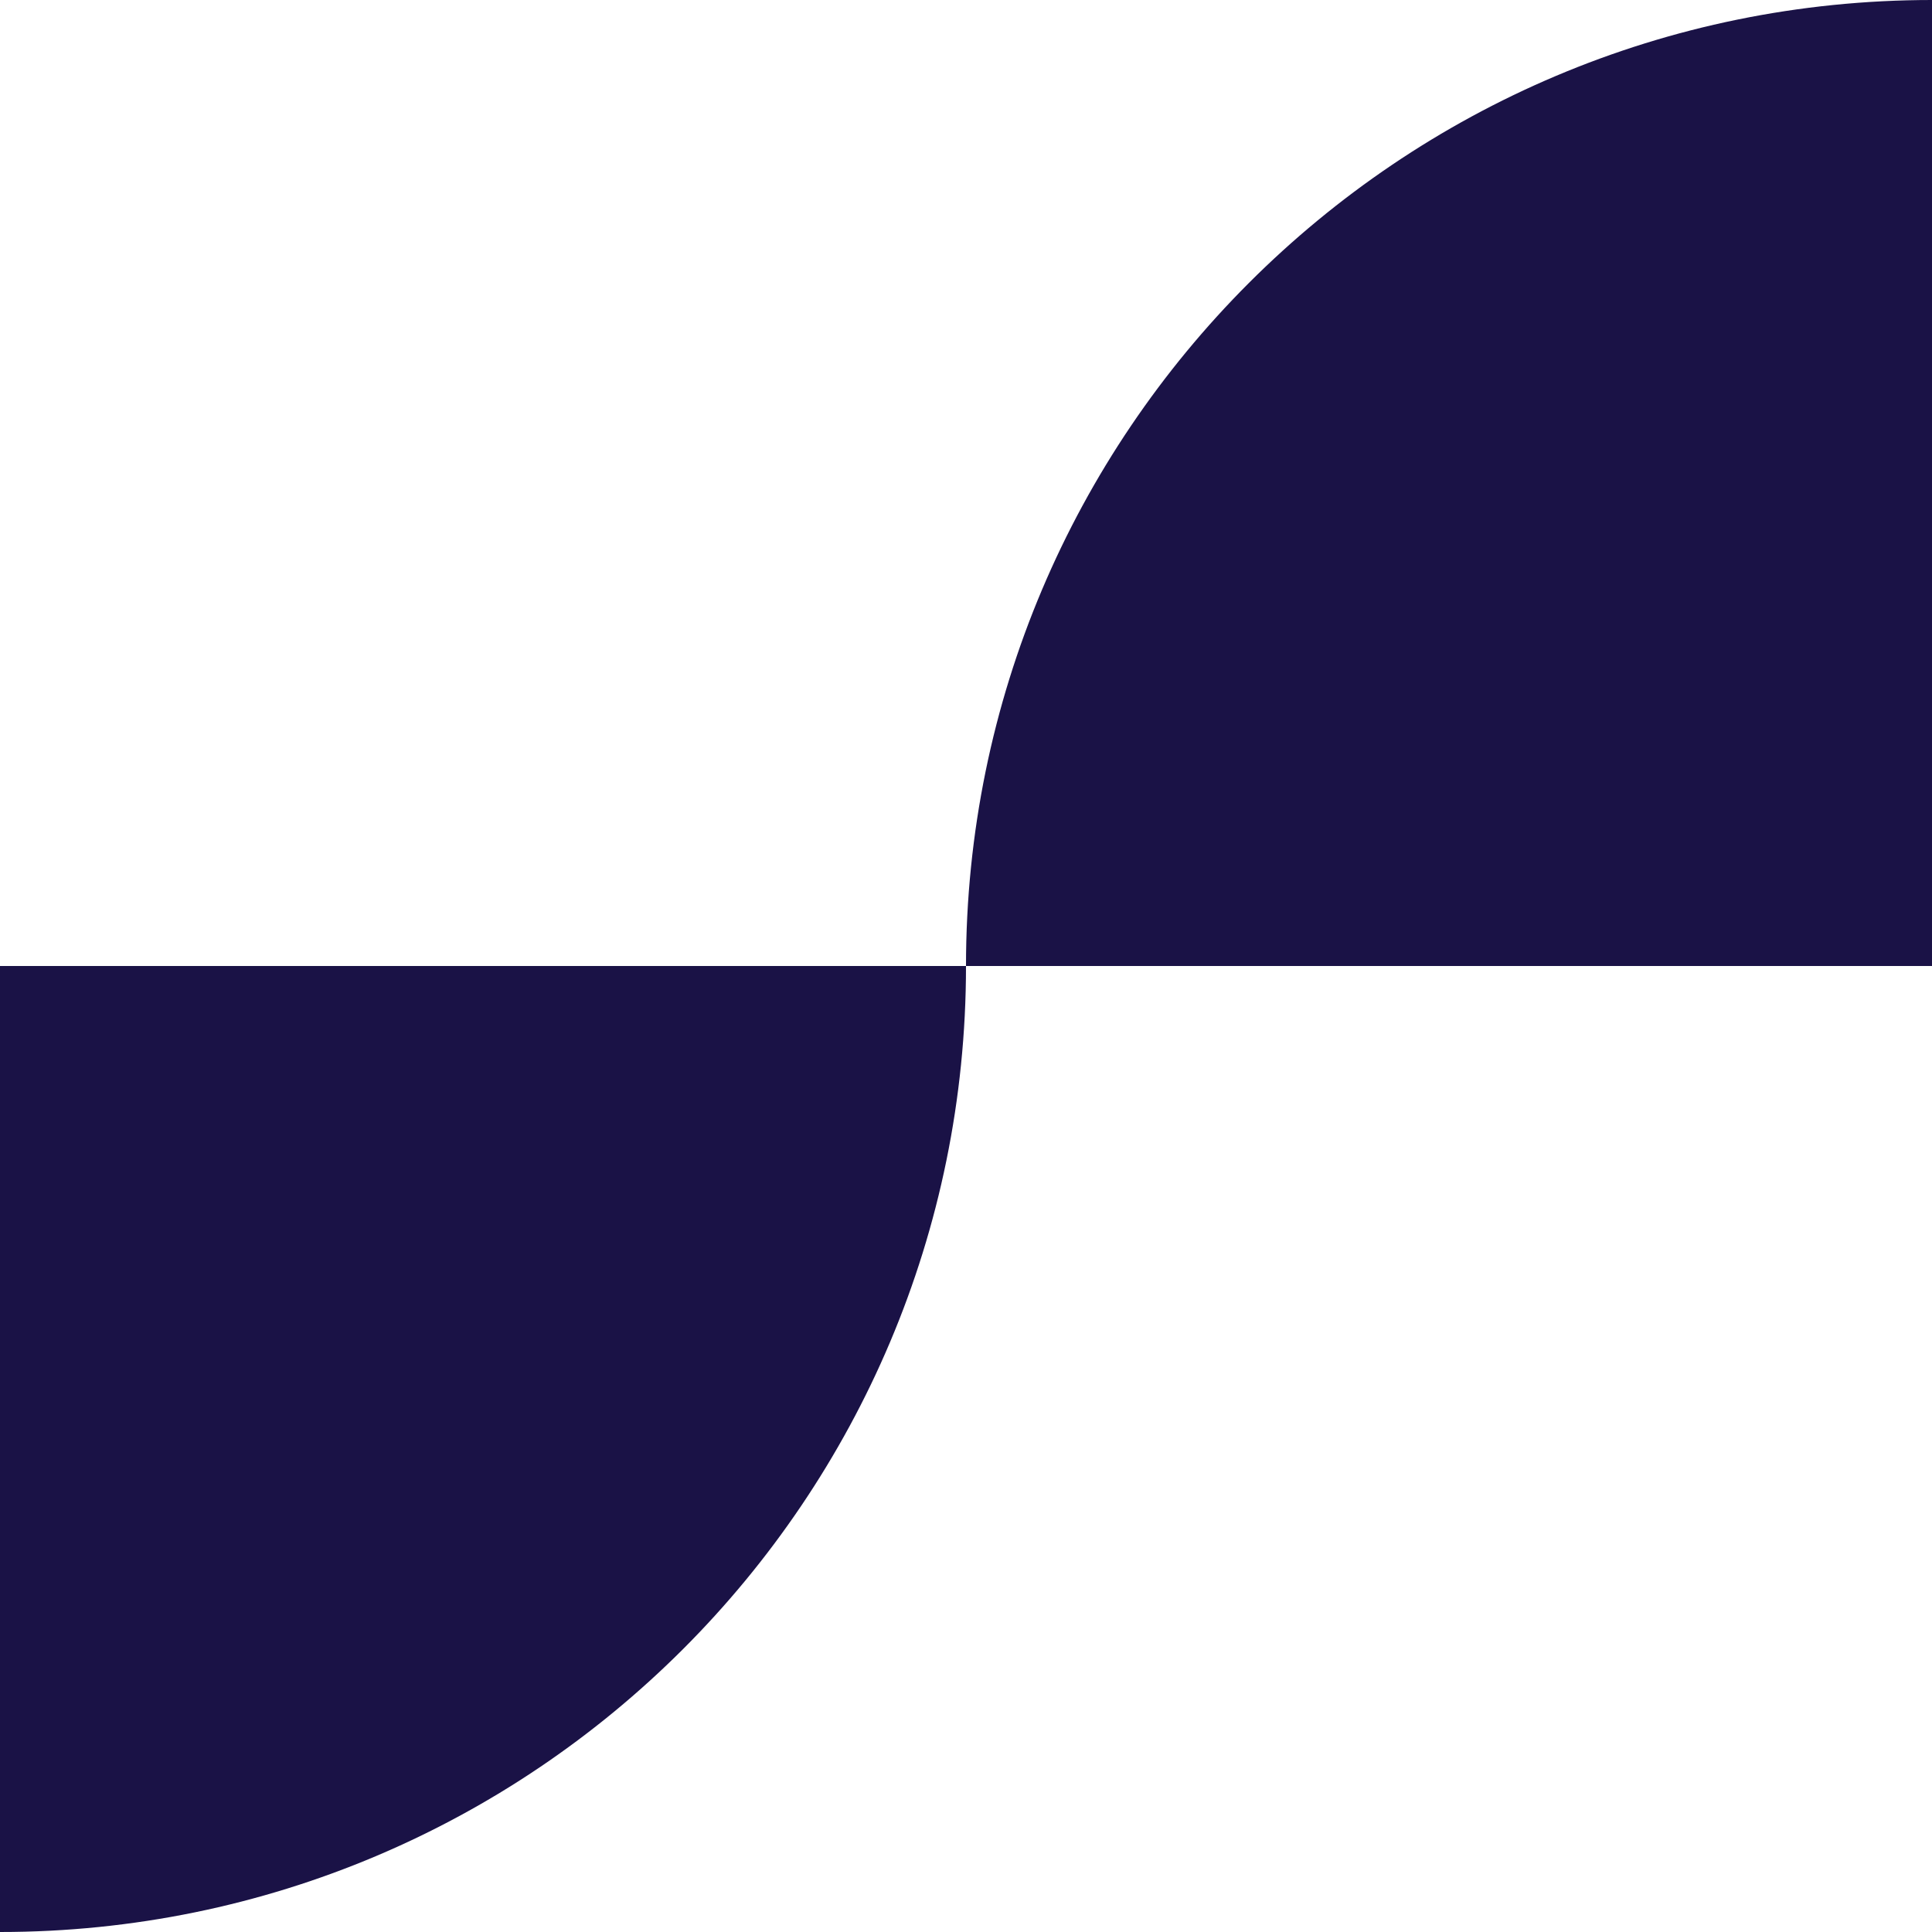 <svg width="28" height="28" viewBox="0 0 28 28" fill="none" xmlns="http://www.w3.org/2000/svg">
<path d="M0 14H14C14 21.732 7.733 28 0 28V14Z" fill="#1A1246"/>
<path d="M28 14H14C14 6.267 20.268 0 28 0V14Z" fill="#1A1246"/>
</svg>
